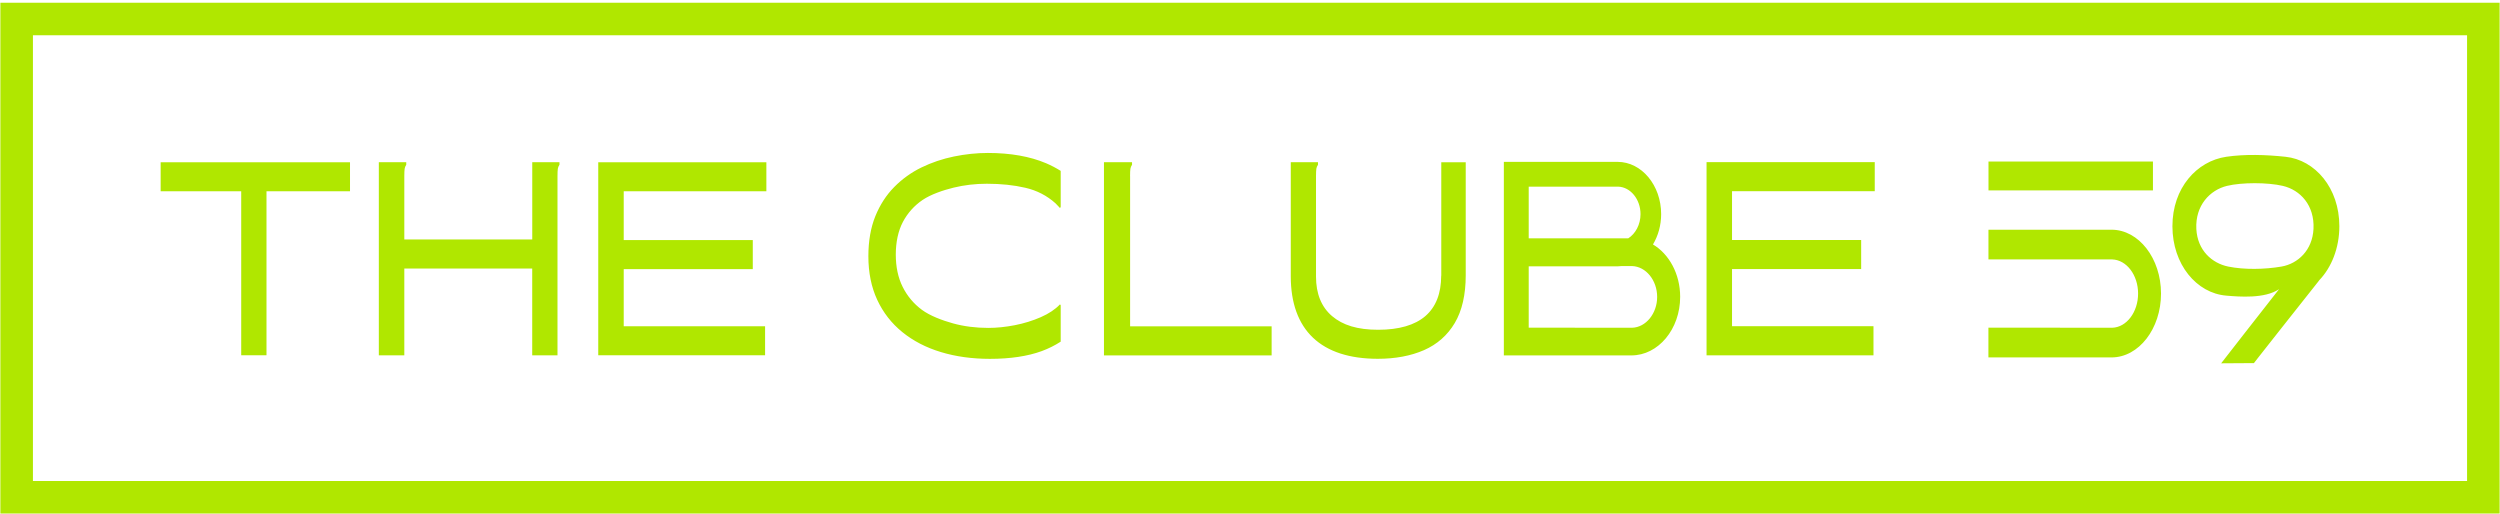 <svg width="258" height="53" viewBox="0 0 258 53" fill="none" xmlns="http://www.w3.org/2000/svg">
<path fill-rule="evenodd" clip-rule="evenodd" d="M3.399 3.638H254.601V49.64H3.399V3.638ZM0.039 53V0.279H257.961V53H0.039ZM109.409 31.43L109.46 31.495H109.464V35.259C108.857 35.653 108.202 35.976 107.506 36.234C106.057 36.765 104.256 37.034 102.153 37.034C100.326 37.034 98.623 36.798 97.097 36.332C95.572 35.872 94.234 35.177 93.121 34.273C92.004 33.369 91.133 32.246 90.529 30.942C89.922 29.638 89.616 28.127 89.616 26.445C89.616 24.878 89.858 23.487 90.334 22.314C90.81 21.142 91.468 20.123 92.288 19.296C93.104 18.469 94.051 17.79 95.097 17.28C96.137 16.776 97.263 16.393 98.436 16.152C99.612 15.911 100.789 15.785 101.945 15.785C104.273 15.785 106.295 16.141 107.96 16.848C108.508 17.083 109.005 17.346 109.464 17.636V21.339C109.439 21.394 109.396 21.482 109.396 21.482C109.396 21.482 109.354 21.427 109.328 21.4C109.235 21.296 109.103 21.153 108.929 20.983C108.054 20.195 107.009 19.652 105.815 19.378C104.621 19.099 103.283 18.962 101.839 18.962C100.653 18.962 99.502 19.099 98.419 19.362C97.34 19.625 96.065 20.058 95.207 20.638C94.353 21.219 93.669 21.98 93.18 22.901C92.692 23.821 92.445 24.999 92.445 26.27C92.445 27.54 92.683 28.663 93.155 29.606C93.626 30.548 94.289 31.342 95.13 31.966C95.972 32.591 97.246 33.068 98.355 33.374C99.464 33.681 100.691 33.84 101.996 33.84C102.854 33.84 103.776 33.747 104.727 33.561C105.679 33.374 106.58 33.095 107.408 32.733C108.232 32.372 108.891 31.934 109.371 31.43L109.392 31.408L109.409 31.43ZM169.302 22.095C169.302 23.174 168.783 24.122 168.031 24.599H157.763V19.263H166.999C168.269 19.302 169.302 20.573 169.302 22.095ZM157.763 33.813V27.486H166.935C167.075 27.486 167.211 27.475 167.343 27.458H168.431C169.858 27.502 171.018 28.926 171.018 30.641C171.018 32.355 169.858 33.78 168.435 33.824H162.513V33.813H157.763ZM171.43 22.095C171.43 23.261 171.116 24.345 170.586 25.227C172.248 26.214 173.393 28.266 173.393 30.635C173.393 33.966 171.137 36.678 168.358 36.678H155.197V16.705H166.935C169.416 16.705 171.43 19.126 171.43 22.095ZM193.343 36.667H176.116V16.733H193.474V19.729H178.745V24.769H192.072V27.77H178.745V33.665H193.343V36.667ZM41.725 24.714H54.925L54.929 24.708V16.738H57.737V17.006L57.728 17.017C57.643 17.143 57.588 17.275 57.567 17.417C57.546 17.565 57.533 17.823 57.533 18.179V36.667H54.925V27.71H41.725V36.667H39.095V16.738H41.925V17.006L41.916 17.017C41.835 17.143 41.78 17.275 41.759 17.417C41.738 17.565 41.725 17.823 41.725 18.179V24.714ZM24.893 19.74H16.579V16.744H36.121V19.74H27.502V36.666H24.893V19.74ZM61.739 36.666H78.957V33.67H64.368V27.776H77.687V24.774H64.368V19.74H79.089V16.744H61.739V36.666ZM116.623 18.179C116.623 17.823 116.635 17.565 116.657 17.417C116.678 17.275 116.733 17.143 116.818 17.017L116.826 17.006V16.738H113.929V36.678H131.232V33.676H116.627V18.179H116.623ZM147.1 32.618C148.183 31.682 148.731 30.279 148.731 28.45H148.74V16.744H151.263V28.411C151.263 30.411 150.885 32.065 150.133 33.331C149.385 34.596 148.315 35.538 146.955 36.135C145.6 36.727 143.994 37.028 142.193 37.028C139.274 37.028 137.023 36.294 135.502 34.853C133.981 33.407 133.208 31.271 133.208 28.51V16.738H136.016V17.006L136.008 17.017C135.923 17.138 135.867 17.275 135.846 17.417C135.825 17.565 135.812 17.823 135.812 18.179V28.548C135.812 30.312 136.369 31.682 137.465 32.618C138.565 33.555 140.077 34.032 142.227 34.032C144.377 34.032 146.012 33.555 147.1 32.618ZM222.184 19.652V16.667H205.212V19.652H205.714H222.184ZM209.881 23.711H217.915L217.906 23.706C220.723 23.706 223.017 26.664 223.017 30.296C223.017 33.928 220.723 36.886 217.906 36.886H205.204V33.813H212.6V33.824H217.987C219.465 33.774 220.651 32.208 220.651 30.296C220.651 28.384 219.461 26.823 217.987 26.773H205.208V23.711H209.881ZM229.946 27.508C228.277 27.163 226.777 25.842 226.662 23.629C226.539 21.208 228.064 19.608 229.831 19.181C231.352 18.814 234.007 18.814 235.579 19.181C237.406 19.608 238.868 21.197 238.753 23.613C238.647 25.831 237.138 27.212 235.456 27.508C233.719 27.809 231.599 27.847 229.946 27.508ZM241.421 23.344C241.421 19.395 238.919 16.503 235.864 16.179C233.804 15.96 231.65 15.9 229.751 16.179C226.705 16.628 224.194 19.395 224.194 23.344C224.194 27.294 226.692 30.258 229.751 30.509L229.767 30.511C231.069 30.621 233.716 30.845 235.201 29.841C233.544 31.939 229.224 37.494 229.224 37.494L232.606 37.472L233.013 36.946C233.013 36.946 237.653 31.052 239.258 29.041C239.275 29.02 239.291 28.998 239.307 28.976C239.323 28.954 239.339 28.932 239.356 28.91C240.614 27.595 241.421 25.59 241.421 23.344Z" fill="#B0E700"/>
</svg>
